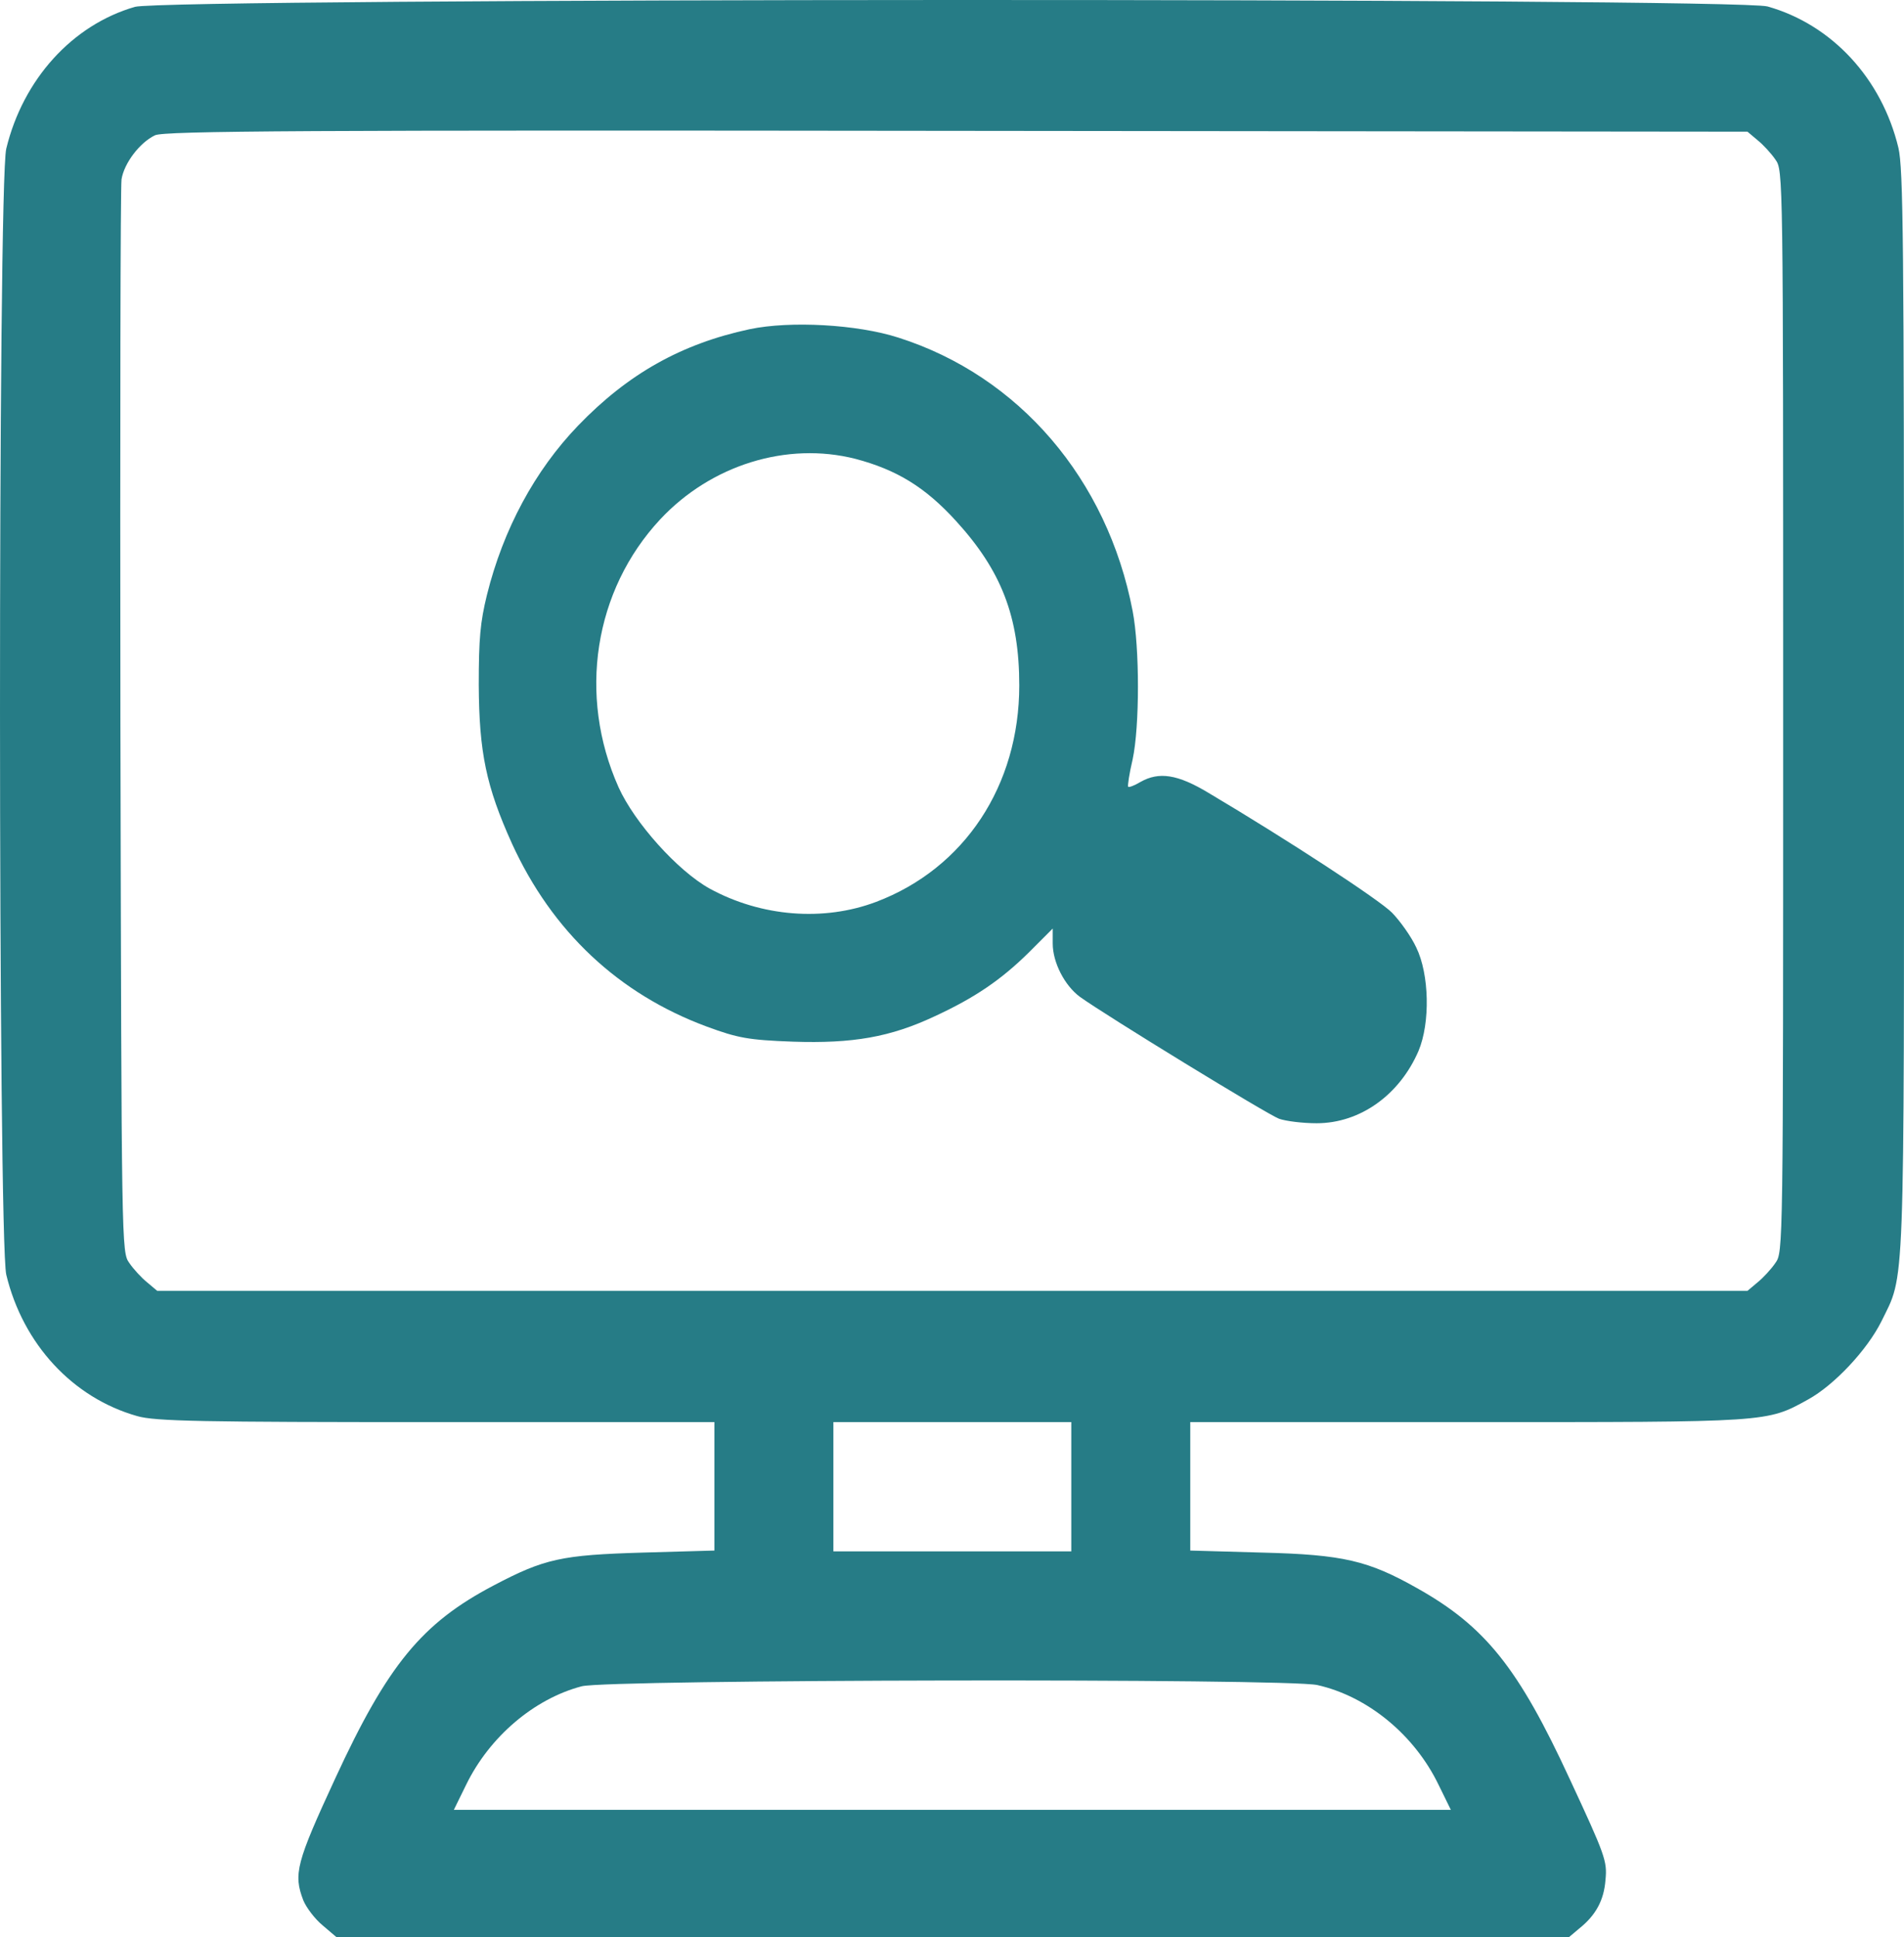 <svg xmlns="http://www.w3.org/2000/svg" width="58" height="59" viewBox="0 0 58 59" fill="none"><path d="M4.109 0.209C2.195 0.763 0.701 2.424 0.191 4.527C-0.069 5.597 -0.058 37.742 0.191 38.825C0.701 40.941 2.218 42.577 4.177 43.131C4.721 43.291 6.147 43.315 13.293 43.315H21.763V45.271V47.227L19.589 47.289C17.098 47.362 16.588 47.473 15.025 48.297C12.851 49.441 11.809 50.709 10.213 54.165C9.024 56.736 8.933 57.081 9.239 57.88C9.33 58.102 9.59 58.446 9.828 58.643L10.247 59H29.022H47.797L48.103 58.742C48.612 58.336 48.861 57.88 48.907 57.253C48.963 56.687 48.895 56.503 47.819 54.19C46.257 50.807 45.249 49.54 43.165 48.371C41.682 47.535 40.923 47.35 38.443 47.289L36.258 47.227V45.271V43.315H44.728C53.923 43.315 53.81 43.327 55.078 42.626C55.882 42.183 56.879 41.113 57.309 40.252C58.034 38.763 58 39.748 58 21.664C58 7.307 57.977 5.142 57.83 4.503C57.32 2.387 55.803 0.751 53.844 0.197C52.881 -0.074 5.049 -0.061 4.109 0.209ZM53.538 4.269C53.708 4.404 53.957 4.675 54.082 4.859C54.319 5.192 54.319 5.228 54.319 21.664C54.319 38.099 54.319 38.136 54.082 38.468C53.957 38.653 53.708 38.923 53.538 39.059L53.232 39.317H29.011H4.789L4.483 39.059C4.313 38.923 4.064 38.653 3.939 38.468C3.702 38.136 3.702 38.075 3.668 21.996C3.656 13.114 3.668 5.684 3.702 5.462C3.781 4.97 4.256 4.343 4.721 4.121C5.004 3.986 9.296 3.961 29.146 3.986L53.232 4.011L53.538 4.269ZM32.634 45.283V47.252H29.011H25.387V45.283V43.315H29.011H32.634V45.283ZM40.131 51.324C41.659 51.668 43.086 52.837 43.822 54.362L44.196 55.125H29.011H13.825L14.199 54.362C14.912 52.898 16.271 51.742 17.721 51.361C18.513 51.151 39.225 51.114 40.131 51.324Z" fill="#267C86"></path><path d="M22.839 10.026C20.767 10.469 19.136 11.379 17.608 12.966C16.294 14.332 15.331 16.116 14.833 18.121C14.629 18.957 14.584 19.449 14.584 20.864C14.595 22.919 14.81 23.952 15.592 25.686C16.815 28.368 18.842 30.275 21.537 31.271C22.477 31.616 22.794 31.677 24.153 31.727C25.976 31.788 27.12 31.591 28.478 30.952C29.701 30.386 30.494 29.845 31.343 29.008L32.068 28.282V28.737C32.068 29.316 32.431 30.017 32.895 30.361C33.699 30.939 38.602 33.941 38.964 34.076C39.18 34.15 39.689 34.212 40.108 34.212C41.433 34.212 42.633 33.35 43.211 32.01C43.573 31.148 43.539 29.672 43.143 28.86C42.984 28.516 42.645 28.048 42.407 27.802C42.022 27.409 39.236 25.588 36.813 24.149C35.873 23.583 35.307 23.497 34.741 23.817C34.559 23.927 34.389 23.989 34.367 23.964C34.344 23.94 34.401 23.558 34.503 23.128C34.718 22.119 34.718 19.732 34.503 18.613C33.733 14.59 31.038 11.453 27.369 10.284C26.112 9.879 24.073 9.768 22.839 10.026ZM26.055 13.975C27.312 14.307 28.184 14.836 29.124 15.87C30.505 17.383 31.049 18.785 31.049 20.876C31.049 23.927 29.384 26.449 26.689 27.47C25.093 28.073 23.19 27.925 21.616 27.064C20.642 26.523 19.329 25.059 18.842 23.977C17.596 21.184 18.094 17.985 20.11 15.82C21.661 14.16 23.971 13.446 26.055 13.975Z" fill="#267C86"></path></svg>